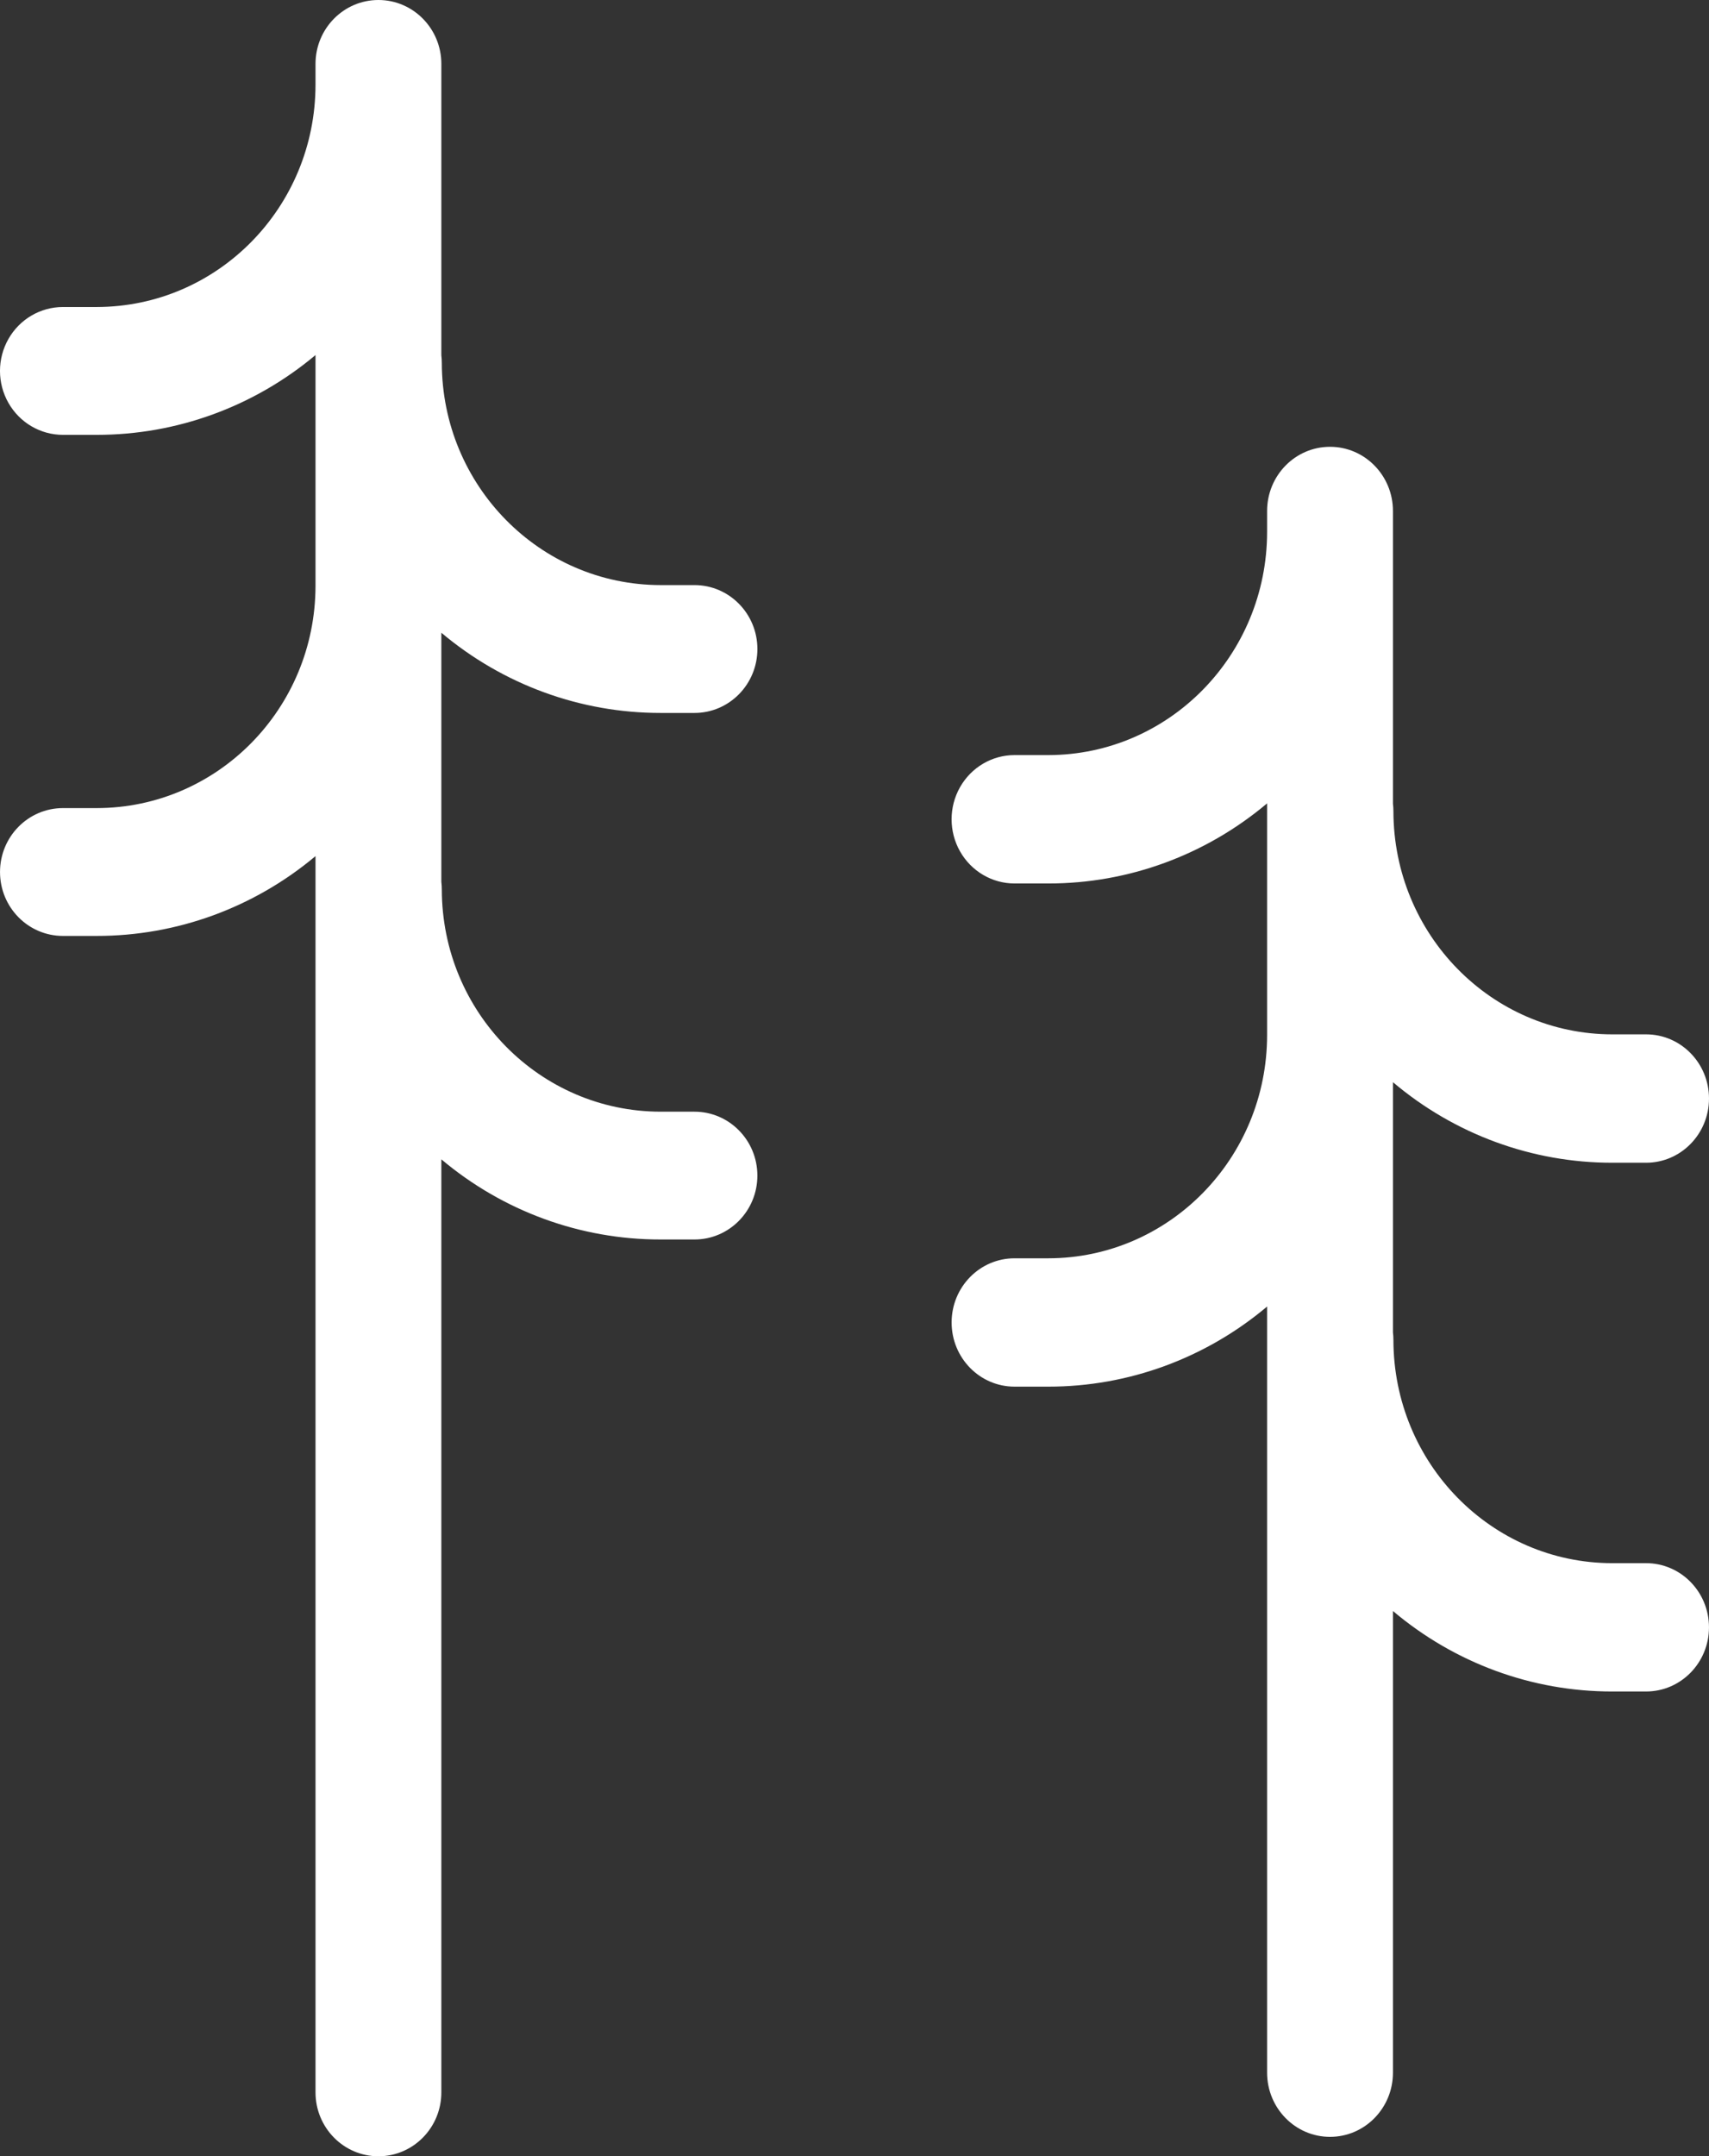 <?xml version="1.0" encoding="UTF-8"?>
<svg width="88px" height="111px" viewBox="0 0 88 111" version="1.1" xmlns="http://www.w3.org/2000/svg" xmlns:xlink="http://www.w3.org/1999/xlink">
    <rect x="0" y="0" width="88" height="111" fill="#333333" stroke="none"/>
    <title>Group</title>
    <g id="Page-1" stroke="none" stroke-width="1" fill="none" fill-rule="evenodd">
        <g id="1440-Locals-Copy-2" transform="translate(-1217, -1915)" fill="#FFFFFF" fill-rule="nonzero">
            <g id="Contact" transform="translate(-1, 1878)">
                <g id="Group" transform="translate(1218, 37)">
                    <path d="M35.76,57.227 L34.015,57.227 C27.795,57.22 22.756,52.101 22.75,45.784 C22.75,45.654 22.742,45.524 22.726,45.394 L22.726,32.572 C25.899,35.244 29.893,36.704 34.015,36.701 L35.76,36.701 C37.549,36.701 39,35.227 39,33.41 C39,31.593 37.549,30.119 35.76,30.119 L34.015,30.119 C27.796,30.113 22.757,24.994 22.75,18.679 C22.75,18.548 22.742,18.418 22.726,18.288 L22.726,3.291 C22.726,1.473 21.275,0 19.486,0 C17.696,0 16.246,1.473 16.246,3.291 L16.246,4.368 C16.237,10.68 11.201,15.795 4.985,15.804 L3.24,15.804 C2.083,15.804 1.013,16.431 0.434,17.449 C-0.145,18.467 -0.145,19.722 0.434,20.74 C1.013,21.758 2.083,22.385 3.24,22.385 L4.985,22.385 C9.095,22.388 13.077,20.936 16.246,18.278 L16.246,30.159 C16.239,36.473 11.202,41.59 4.985,41.599 L3.24,41.599 C1.451,41.599 0.001,43.072 0.001,44.889 C0.001,46.706 1.451,48.179 3.24,48.179 L4.985,48.179 C9.095,48.182 13.077,46.729 16.246,44.071 L16.246,107.709 C16.246,109.527 17.696,111 19.486,111 C21.275,111 22.726,109.527 22.726,107.709 L22.726,59.68 C25.899,62.351 29.893,63.811 34.015,63.806 L35.76,63.806 C37.549,63.806 38.999,62.333 38.999,60.516 C38.999,58.7 37.549,57.227 35.76,57.227 Z" id="Path_203"></path>
                    <path d="M84.76,80.468 L83.015,80.468 C76.795,80.461 71.756,75.32 71.75,68.977 C71.75,68.846 71.742,68.715 71.726,68.585 L71.726,55.709 C74.899,58.392 78.893,59.858 83.015,59.855 L84.76,59.855 C86.549,59.855 88,58.375 88,56.55 C88,54.725 86.549,53.246 84.76,53.246 L83.015,53.246 C76.796,53.239 71.757,48.1 71.75,41.758 C71.75,41.626 71.742,41.495 71.726,41.365 L71.726,26.304 C71.726,24.479 70.275,23 68.486,23 C66.696,23 65.246,24.479 65.246,26.304 L65.246,27.386 C65.237,33.725 60.201,38.861 53.985,38.87 L52.24,38.87 C51.083,38.87 50.013,39.5 49.434,40.522 C48.855,41.545 48.855,42.804 49.434,43.827 C50.013,44.849 51.083,45.479 52.24,45.479 L53.985,45.479 C58.095,45.483 62.077,44.024 65.246,41.355 L65.246,53.285 C65.239,59.626 60.202,64.765 53.985,64.774 L52.24,64.774 C50.451,64.774 49.001,66.253 49.001,68.077 C49.001,69.902 50.451,71.381 52.24,71.381 L53.985,71.381 C58.095,71.384 62.077,69.926 65.246,67.257 L65.246,106.696 C65.246,108.521 66.696,110 68.486,110 C70.275,110 71.726,108.521 71.726,106.696 L71.726,82.931 C74.899,85.613 78.893,87.079 83.015,87.074 L84.76,87.074 C86.549,87.074 87.999,85.595 87.999,83.771 C87.999,81.947 86.549,80.468 84.76,80.468 Z" id="Path_203-Copy"></path>
                </g>
            </g>
        </g>
    </g>
</svg>
